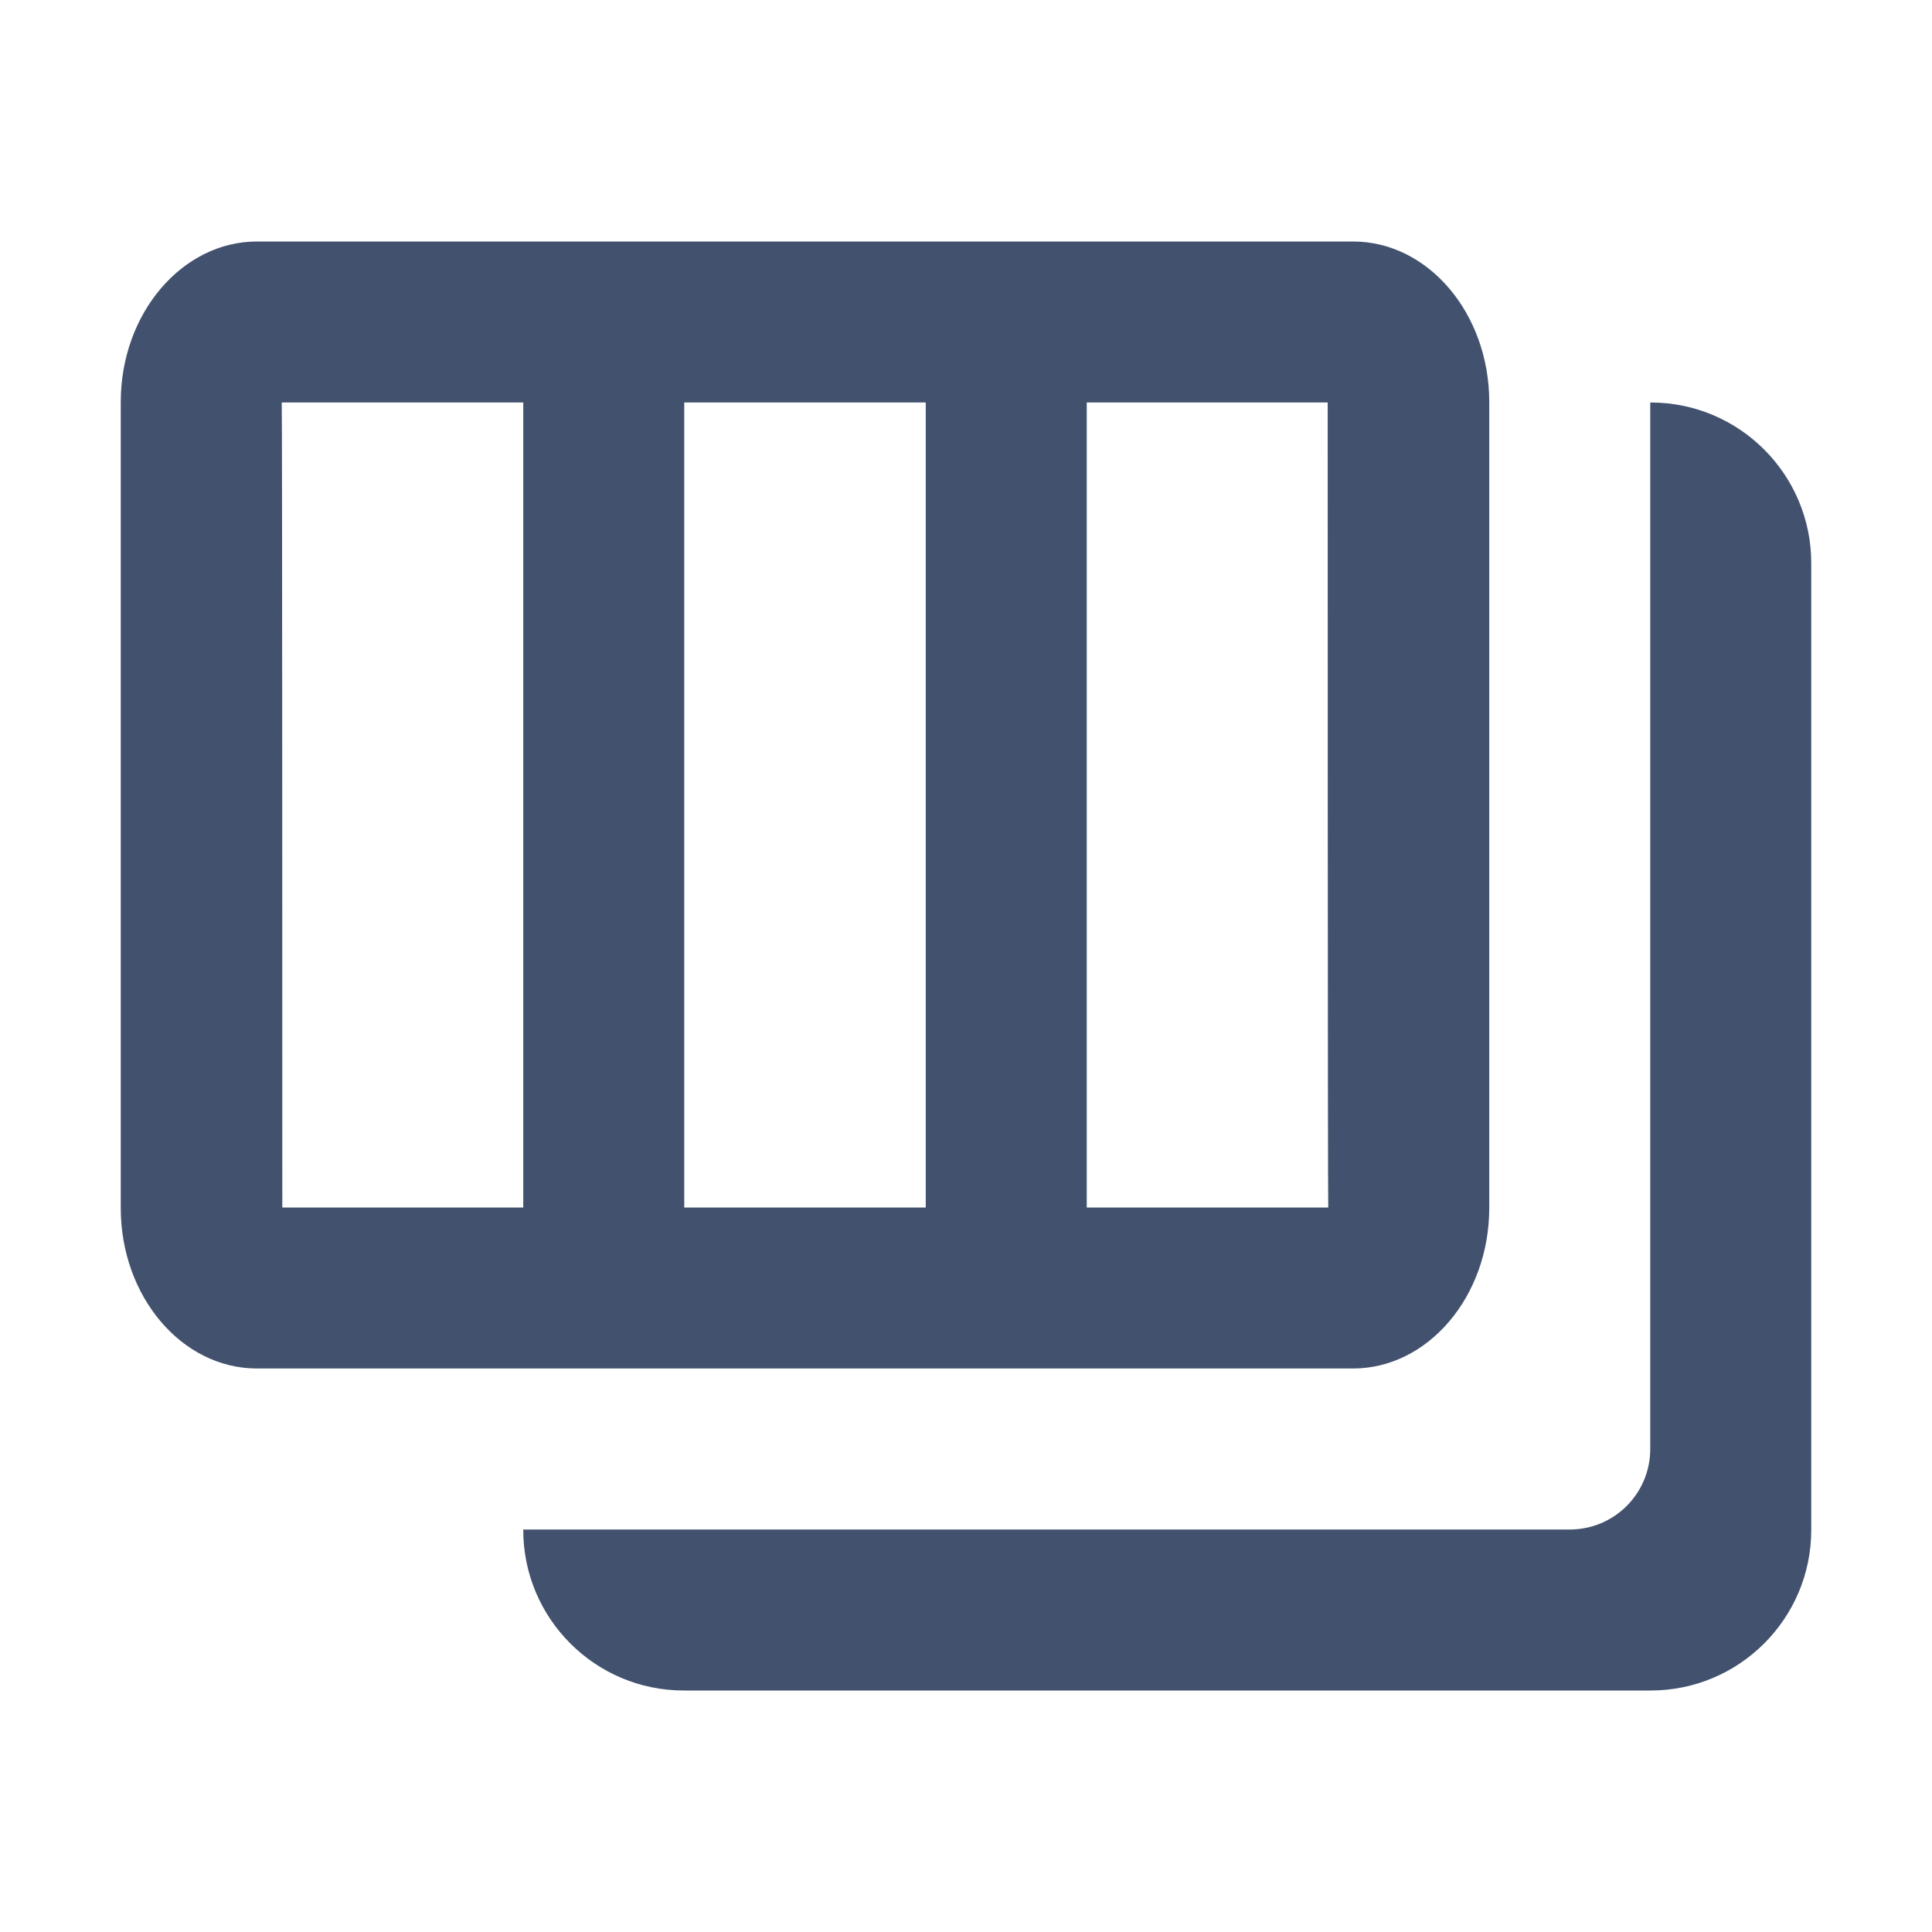 <?xml version="1.0" encoding="UTF-8"?>
<svg width="24px" height="24px" viewBox="0 0 24 24" version="1.1" xmlns="http://www.w3.org/2000/svg" xmlns:xlink="http://www.w3.org/1999/xlink">
    <!-- Generator: Sketch 48.1 (47250) - http://www.bohemiancoding.com/sketch -->
    <title>icon sym</title>
    <desc>Created with Sketch.</desc>
    <defs></defs>
    <g id="Symbols" stroke="none" stroke-width="1" fill="none" fill-rule="evenodd">
        <g id="icon-sym" fill="#42526E" fill-rule="nonzero">
            <path d="M3.507,15 L16.5,15 C16.493,15 16.493,5 16.493,5 L3.5,5 C3.507,5 3.507,15 3.507,15 Z M1.5,4.994 C1.5,3.893 2.263,3 3.192,3 L16.808,3 C17.742,3 18.5,3.895 18.5,4.994 L18.5,15.006 C18.5,16.107 17.737,17 16.808,17 L3.192,17 C2.258,17 1.5,16.105 1.5,15.006 L1.5,4.994 Z M6.5,5 L6.5,15 L8.5,15 L8.5,5 L6.5,5 Z M11.5,5 L11.5,15 L13.5,15 L13.5,5 L11.5,5 Z" id="Rectangle-8"></path>
            <path d="M20.5,5 L20.506,5 C21.607,5 22.5,5.895 22.5,6.994 L22.5,19.006 C22.5,20.107 21.605,21 20.506,21 L8.494,21 C7.393,21 6.5,20.105 6.5,19.006 L6.5,19 L19.499,19 C20.055,19 20.5,18.552 20.5,17.999 L20.5,5 Z" id="Combined-Shape"></path>
        </g>
    </g>
</svg>